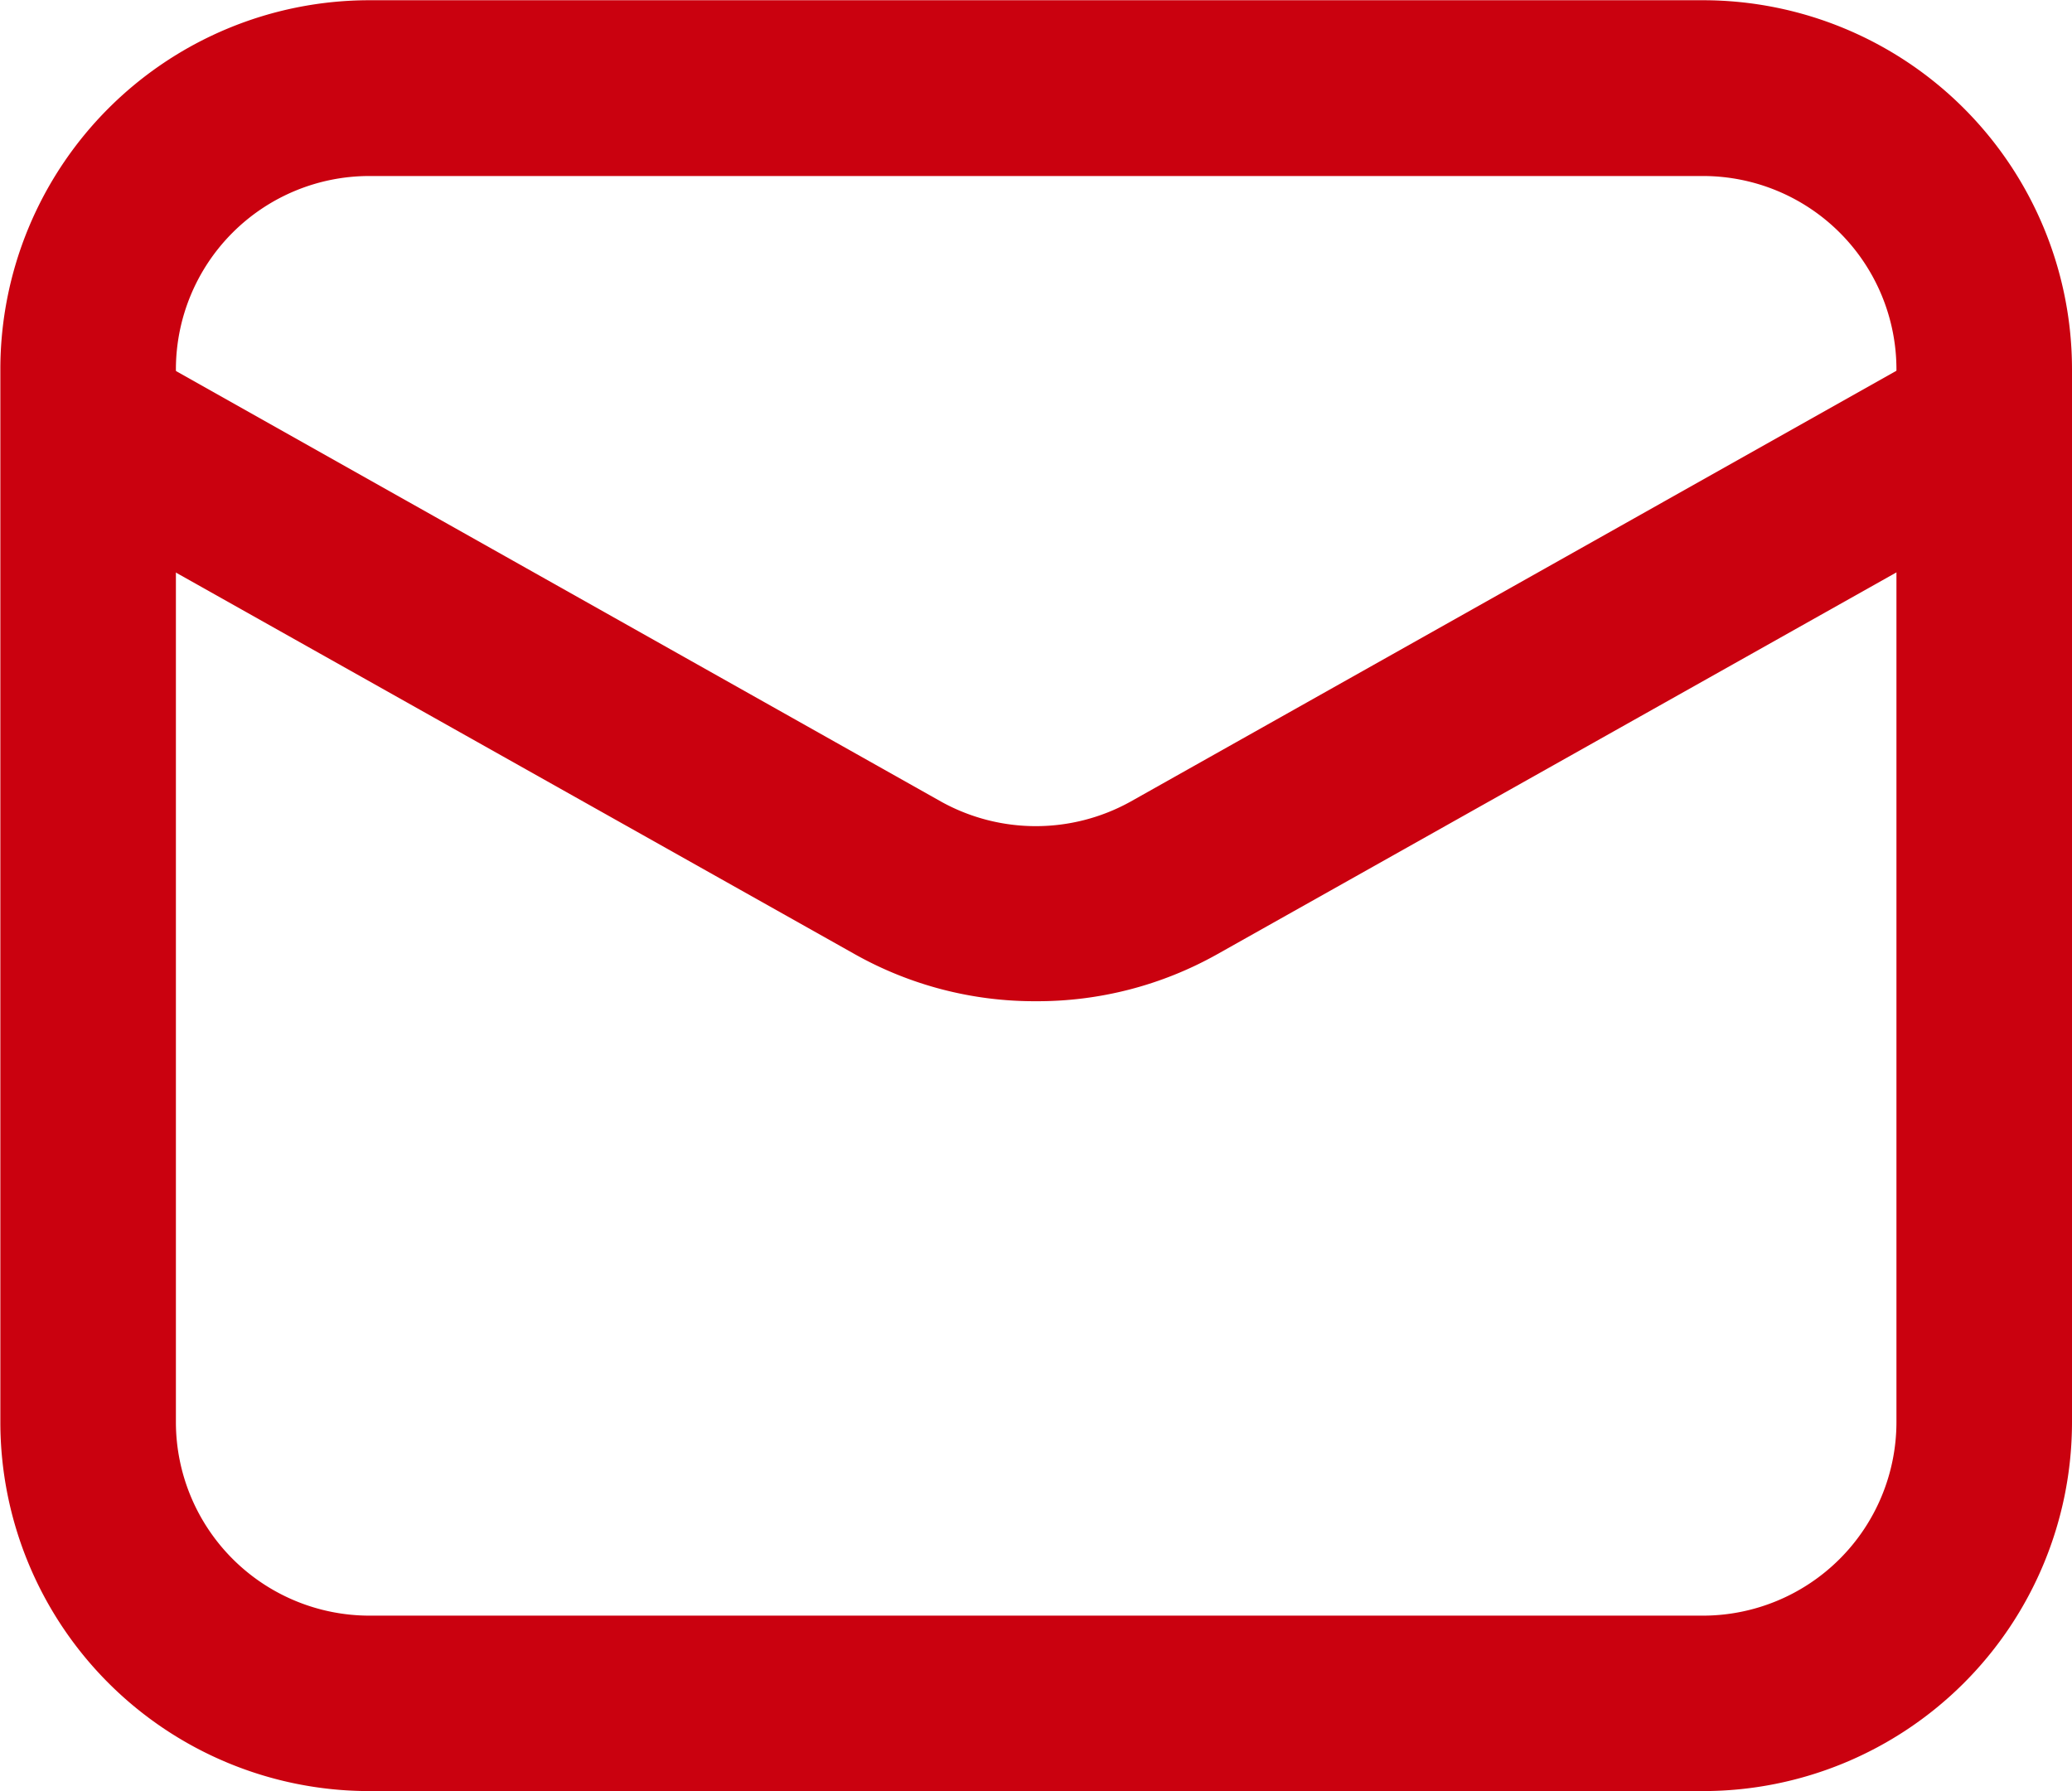 <svg xmlns="http://www.w3.org/2000/svg" width="17.704" height="15.305" viewBox="0 0 17.704 15.305">
  <g id="Layer_2" data-name="Layer 2" transform="translate(-1546.319 -4305.374)">
    <g id="Layer_1-2" data-name="Layer 1-2">
      <g id="mail">
        <path id="Path_824" data-name="Path 824" d="M1560.873,4320.678h-11.4a3.153,3.153,0,0,1-3.151-3.151v-9a3.154,3.154,0,0,1,3.151-3.151h11.4a3.154,3.154,0,0,1,3.15,3.151v9A3.153,3.153,0,0,1,1560.873,4320.678Zm-11.4-13.8a1.653,1.653,0,0,0-1.651,1.65v9a1.655,1.655,0,0,0,1.651,1.651h11.4a1.655,1.655,0,0,0,1.65-1.651v-9a1.653,1.653,0,0,0-1.65-1.65Z" fill="#ca010f"/>
        <path id="Path_825" data-name="Path 825" d="M1555.171,4313.929a3.132,3.132,0,0,1-1.545-.4l-6.881-3.868a.751.751,0,0,1,.738-1.308h0l6.878,3.871a1.668,1.668,0,0,0,1.617,0l6.881-3.871a.751.751,0,0,1,.738,1.308l-6.88,3.868A3.136,3.136,0,0,1,1555.171,4313.929Z" fill="#ca010f"/>
      </g>
    </g>
  </g>
</svg>
